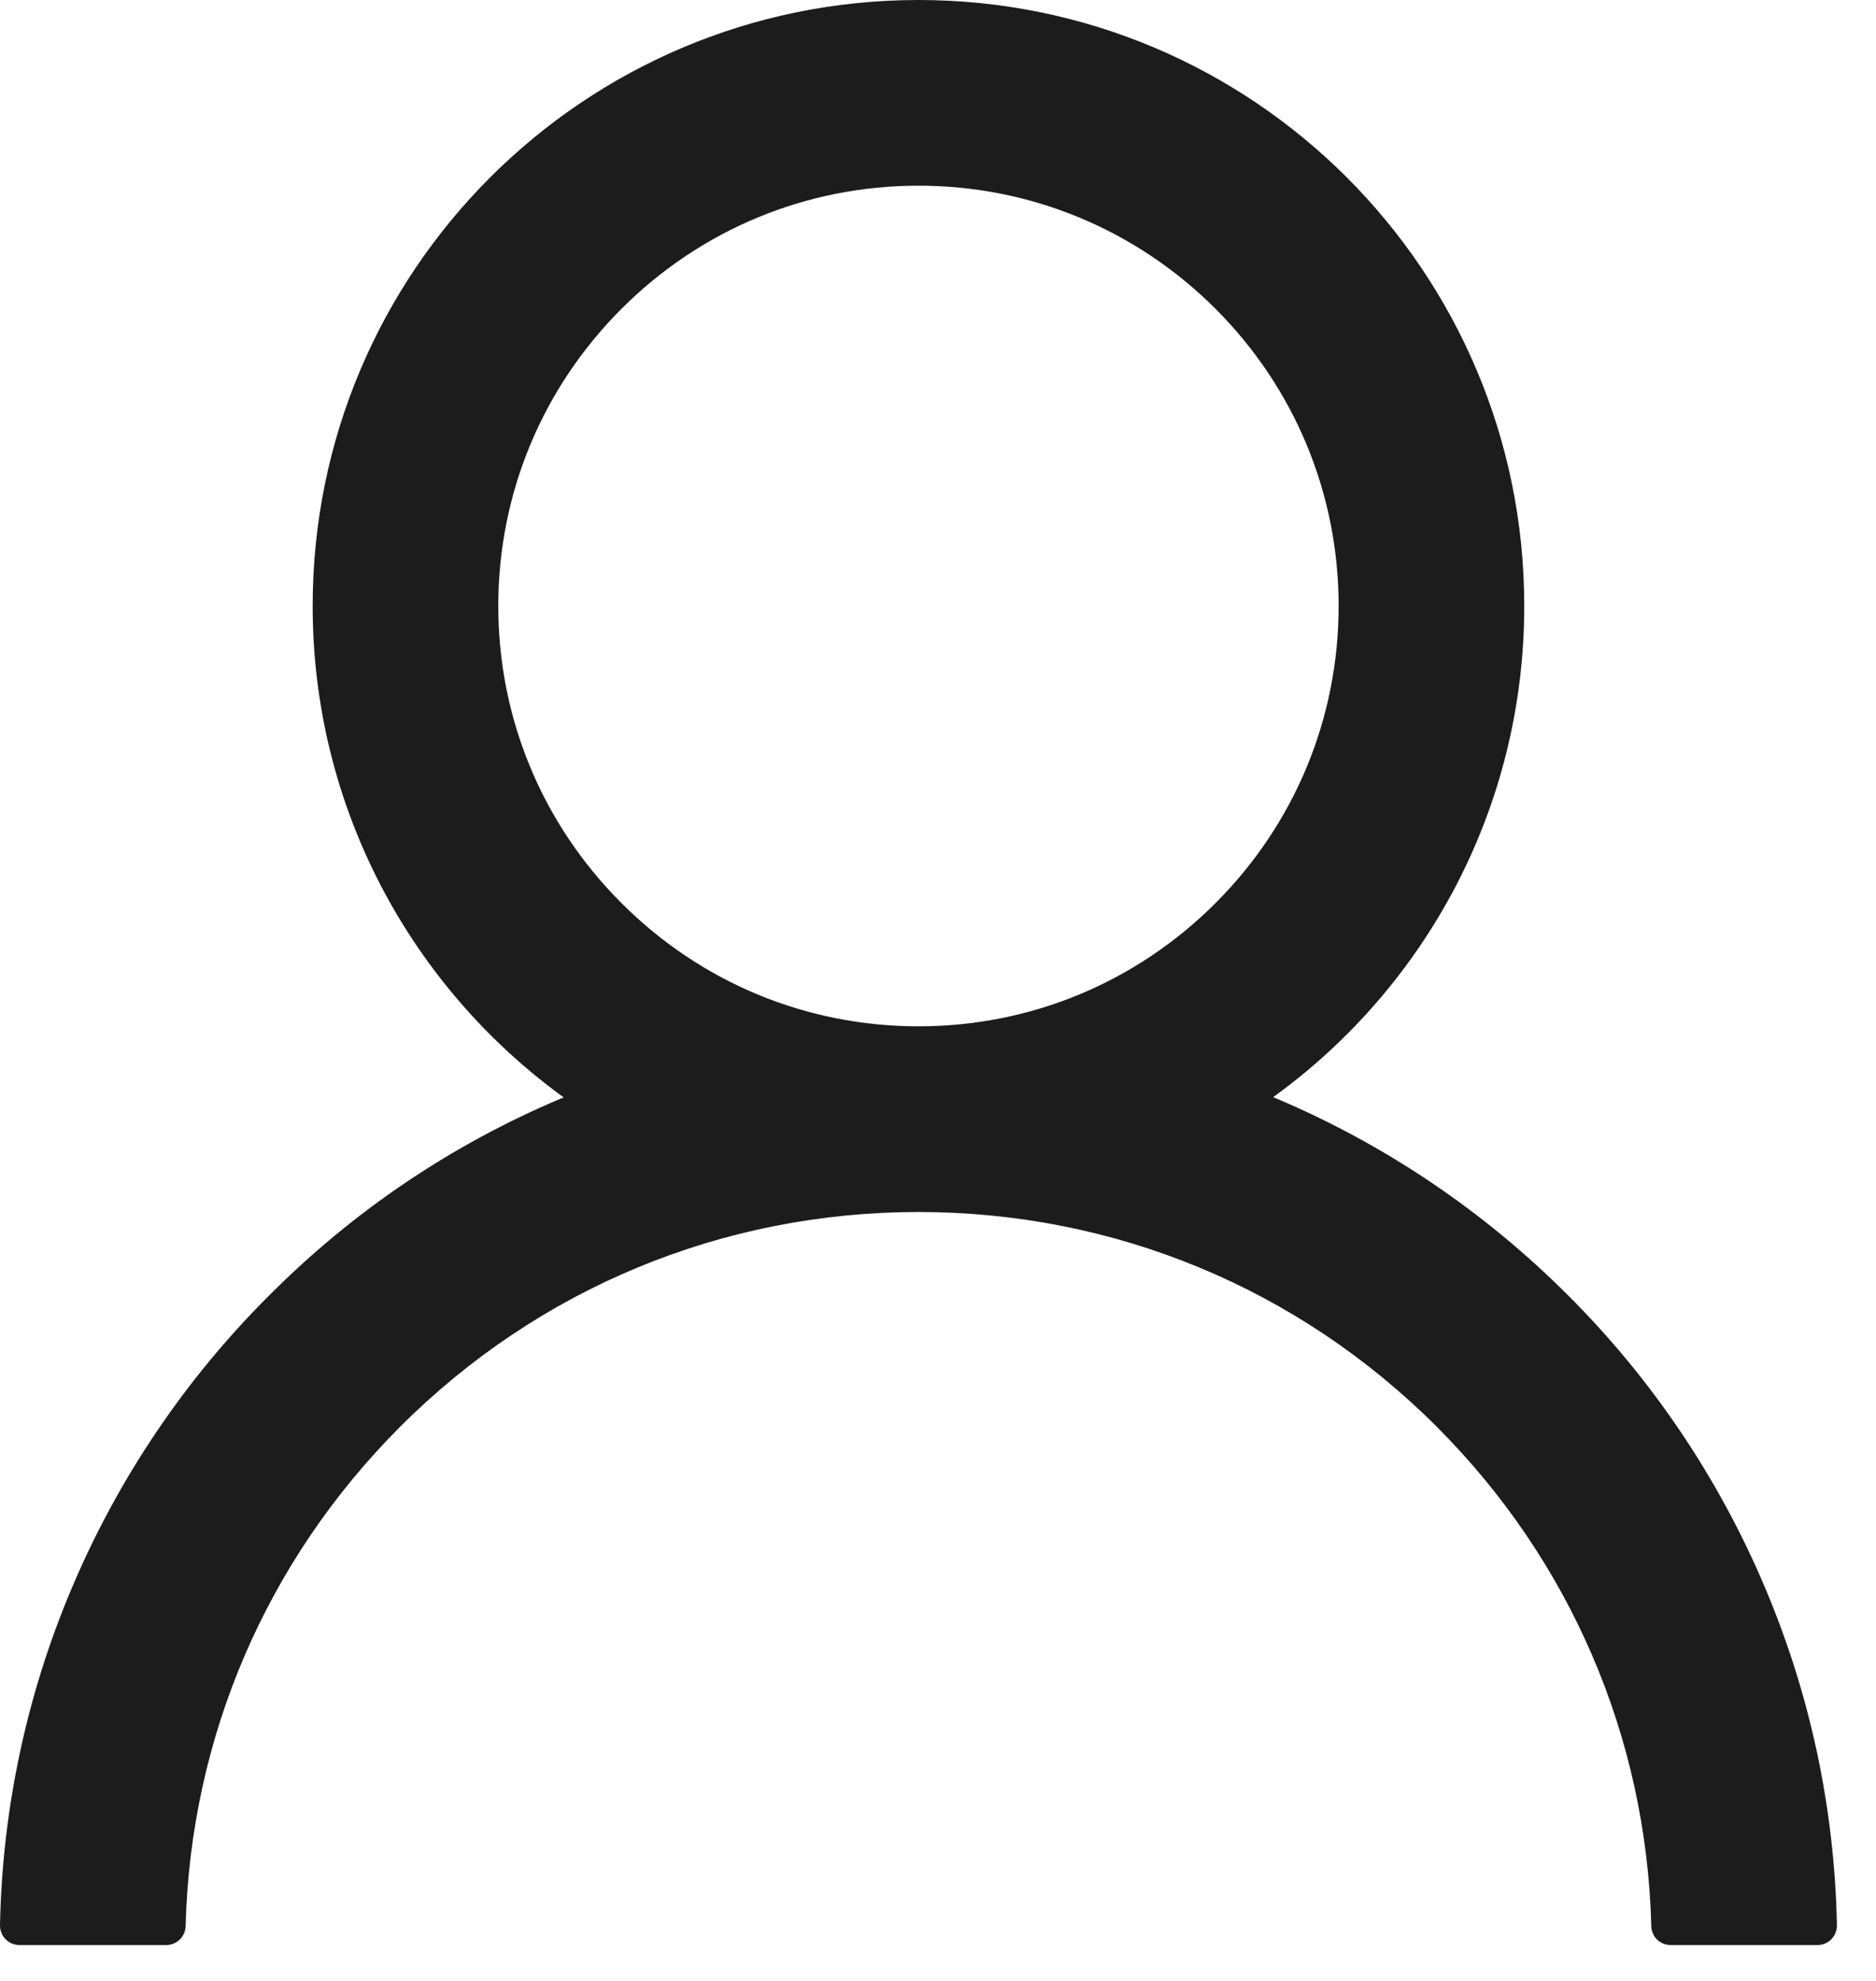 <svg width="18" height="19" viewBox="0 0 18 19" fill="none" xmlns="http://www.w3.org/2000/svg">
<path d="M16.934 15.225C16.491 14.178 15.85 13.226 15.045 12.424C14.242 11.62 13.291 10.978 12.244 10.535C12.234 10.53 12.225 10.528 12.216 10.523C13.676 9.469 14.625 7.751 14.625 5.812C14.625 2.602 12.024 0 8.813 0C5.602 0 3 2.602 3 5.812C3 7.751 3.949 9.469 5.409 10.526C5.4 10.53 5.391 10.533 5.381 10.537C4.331 10.98 3.389 11.616 2.581 12.427C1.776 13.229 1.134 14.181 0.691 15.227C0.256 16.252 0.022 17.351 5.86078e-05 18.464C-0.001 18.489 0.004 18.514 0.013 18.537C0.022 18.561 0.036 18.582 0.053 18.6C0.071 18.618 0.092 18.632 0.115 18.642C0.138 18.651 0.163 18.656 0.188 18.656H1.594C1.697 18.656 1.779 18.574 1.781 18.473C1.828 16.664 2.555 14.97 3.839 13.685C5.168 12.356 6.933 11.625 8.813 11.625C10.692 11.625 12.457 12.356 13.786 13.685C15.07 14.97 15.797 16.664 15.844 18.473C15.846 18.577 15.928 18.656 16.031 18.656H17.438C17.463 18.656 17.487 18.651 17.51 18.642C17.534 18.632 17.554 18.618 17.572 18.6C17.589 18.582 17.603 18.561 17.612 18.537C17.621 18.514 17.626 18.489 17.625 18.464C17.602 17.344 17.37 16.254 16.934 15.225ZM8.813 9.844C7.737 9.844 6.724 9.424 5.963 8.662C5.201 7.901 4.781 6.888 4.781 5.812C4.781 4.737 5.201 3.724 5.963 2.962C6.724 2.201 7.737 1.781 8.813 1.781C9.888 1.781 10.901 2.201 11.663 2.962C12.424 3.724 12.844 4.737 12.844 5.812C12.844 6.888 12.424 7.901 11.663 8.662C10.901 9.424 9.888 9.844 8.813 9.844Z" fill="#1C1C1C"/>
</svg>
